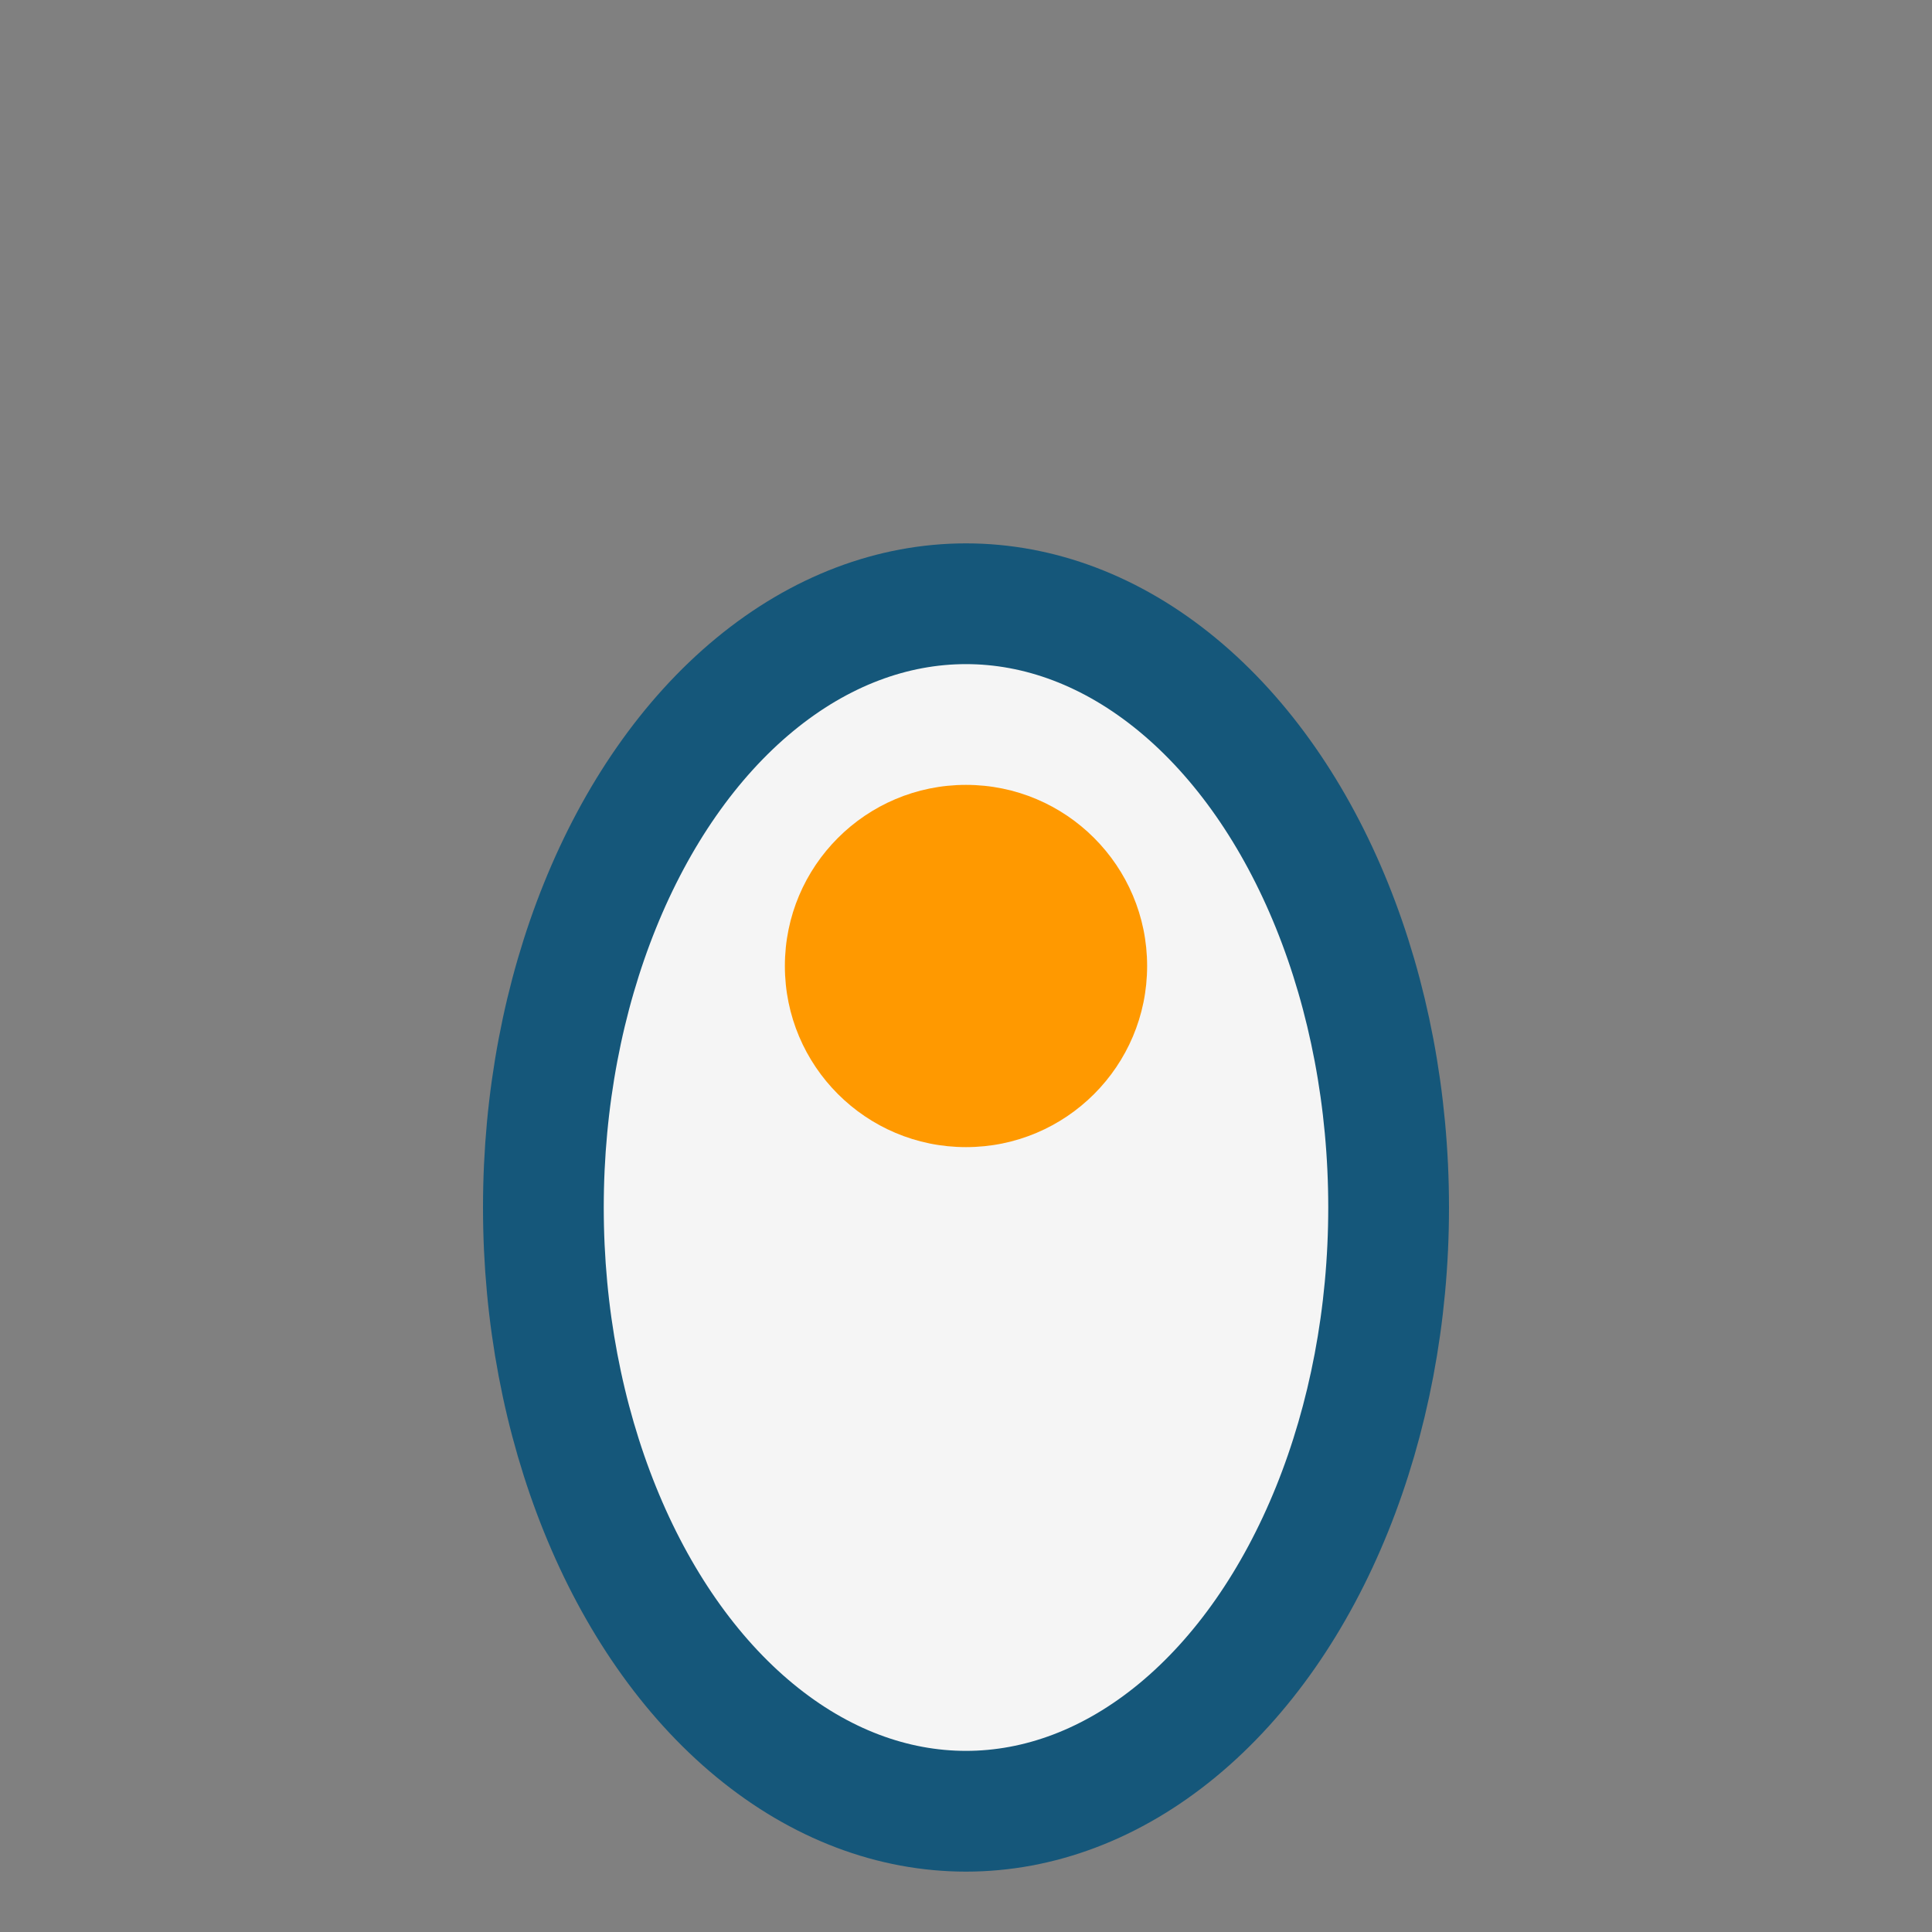 <?xml version="1.0" encoding="UTF-8"?>
<svg xmlns="http://www.w3.org/2000/svg" width="32" height="32" viewBox="0 0 32 32"><rect x="0" y="0" width="32" height="32" fill="#808080" stroke="none"/><ellipse cx="16" cy="20" rx="7" ry="10" fill="#F5F5F5" stroke="#15577A" stroke-width="2"/><circle cx="16" cy="16" r="3" fill="#FF9900"/></svg>